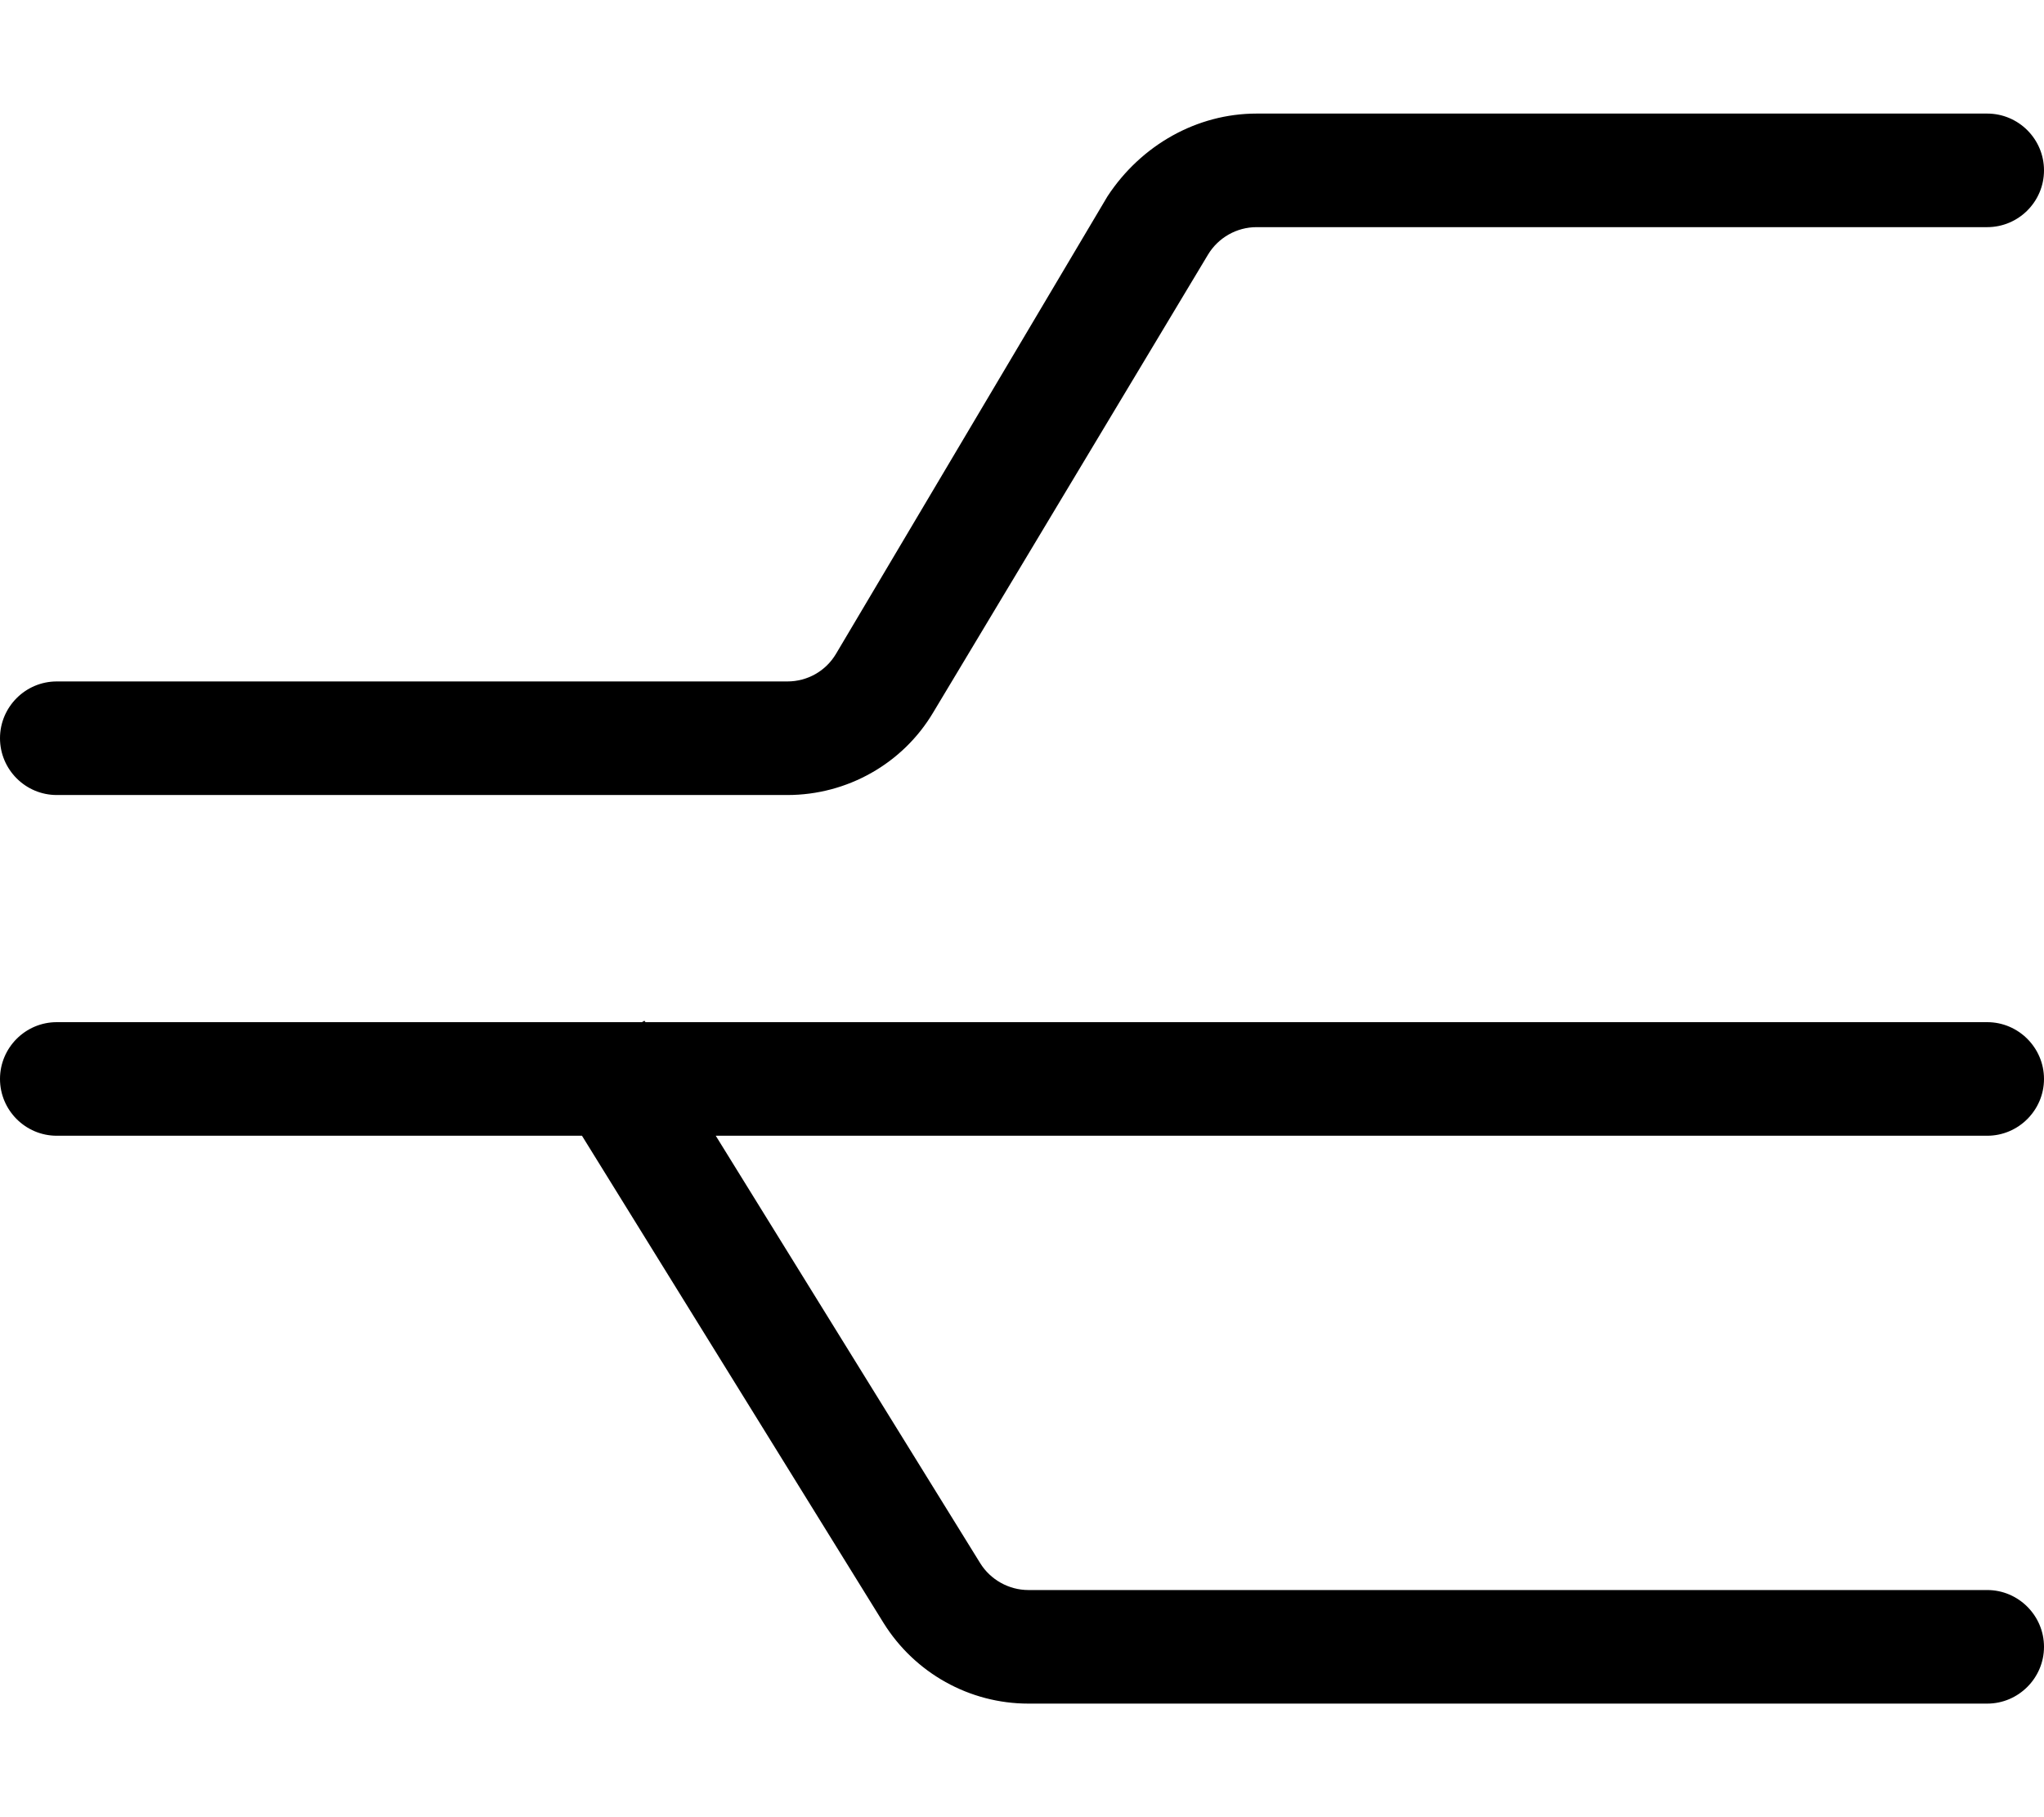 <svg xmlns="http://www.w3.org/2000/svg" viewBox="0 0 576 512"><!--! Font Awesome Pro 6.1.1 by @fontawesome - https://fontawesome.com License - https://fontawesome.com/license (Commercial License) Copyright 2022 Fonticons, Inc. --><path d="M354.1 64C348.5 64 343.3 66.95 340.4 71.77L263 200.7C254.4 215.2 238.7 224 221.9 224H16C7.164 224 0 216.8 0 208C0 199.2 7.164 192 16 192H221.9C227.5 192 232.7 189.1 235.6 184.2L312.1 55.3C321.6 40.85 337.3 32 354.1 32H560C568.8 32 576 39.16 576 48C576 56.84 568.8 64 560 64H354.1zM201.7 320L276.2 440.4C279.1 445.1 284.3 448 289.8 448H560C568.8 448 576 455.2 576 464C576 472.8 568.8 480 560 480H289.8C273.2 480 257.8 471.4 249 457.3L164 320H16C7.164 320 0 312.8 0 304C0 295.2 7.164 288 16 288H180.9L181.6 287.6L181.9 288H560C568.8 288 576 295.2 576 304C576 312.8 568.8 320 560 320H201.7z"/></svg>
